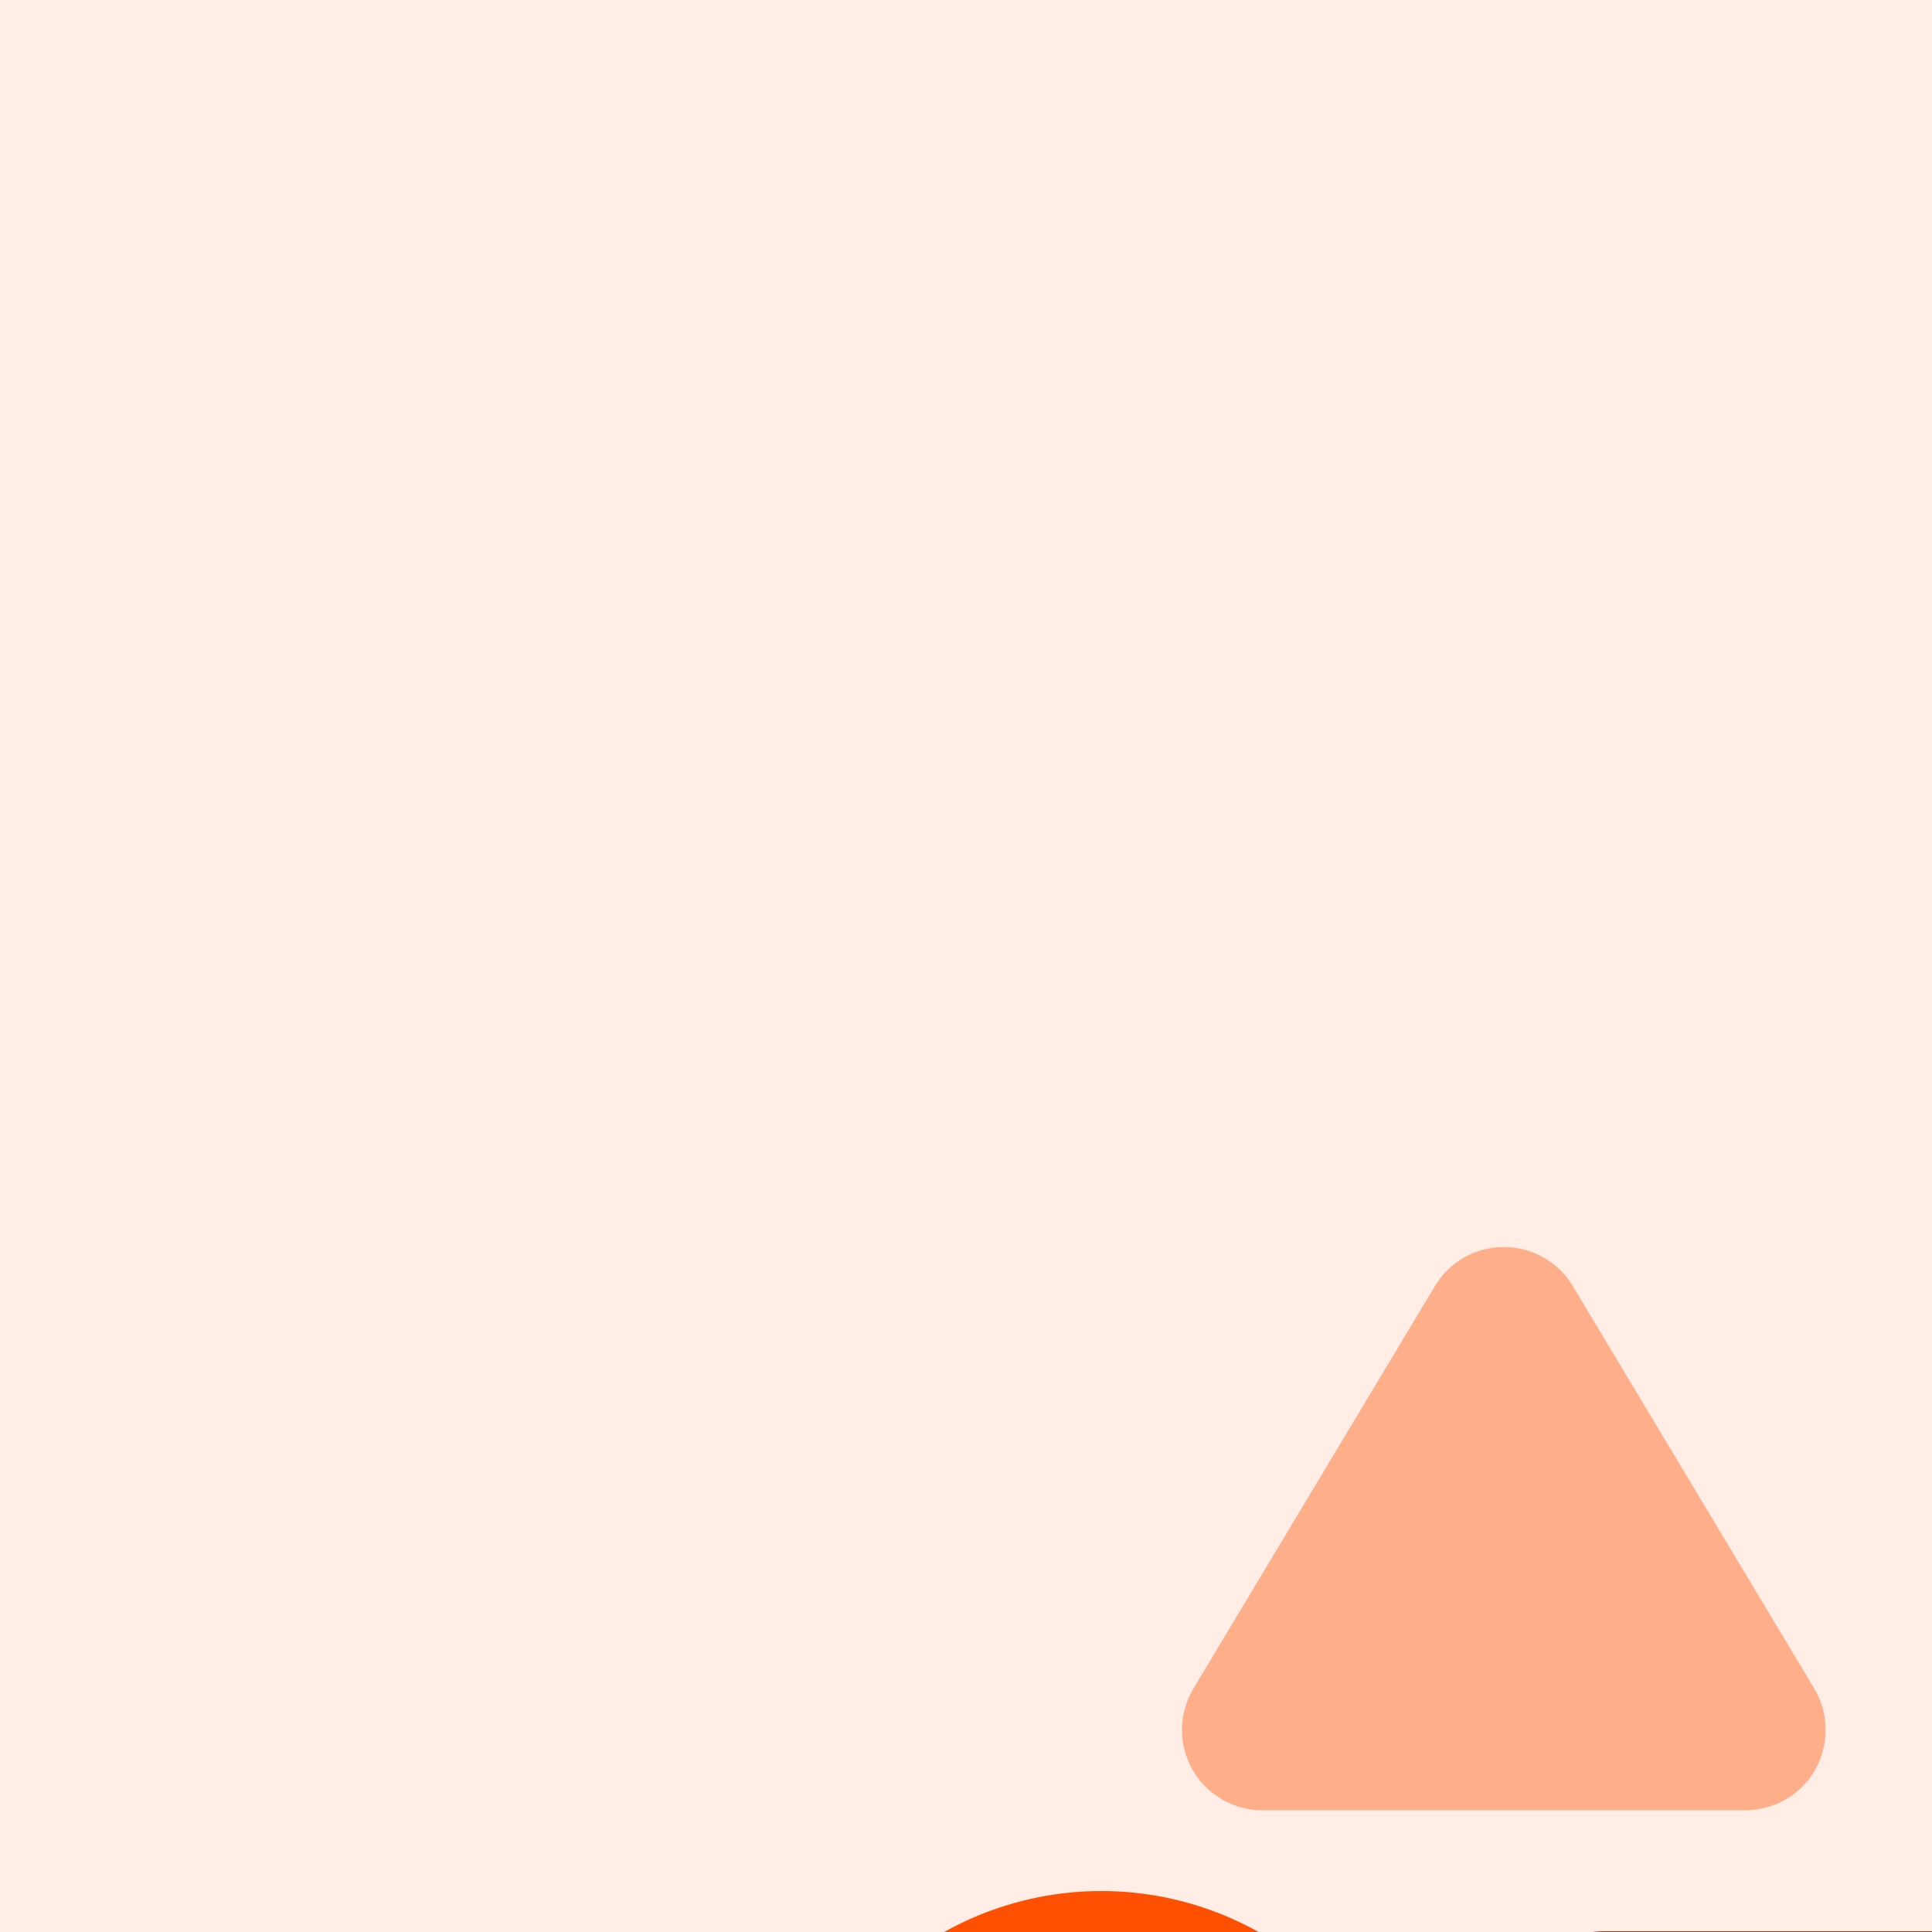 <svg width="48" height="48" viewBox="0 0 48 48" fill="none" xmlns="http://www.w3.org/2000/svg">
<g clip-path="url(#clip0_2573_770)">
<rect width="48" height="48" fill="#FFEDE6"/>
<g filter="url(#filter0_dddd_2573_770)">
<path d="M26 8C25.3 8 24.644 8.369 24.288 8.969L18.288 18.969C17.919 19.587 17.906 20.356 18.262 20.981C18.619 21.606 19.281 21.994 20 21.994H32C32.719 21.994 33.388 21.606 33.737 20.981C34.087 20.356 34.081 19.587 33.712 18.969L27.712 8.969C27.356 8.369 26.7 8 26 8Z" fill="#FFAE8A"/>
<path d="M16 40C18.122 40 20.157 39.157 21.657 37.657C23.157 36.157 24 34.122 24 32C24 29.878 23.157 27.843 21.657 26.343C20.157 24.843 18.122 24 16 24C13.878 24 11.843 24.843 10.343 26.343C8.843 27.843 8 29.878 8 32C8 34.122 8.843 36.157 10.343 37.657C11.843 39.157 13.878 40 16 40Z" fill="#FF4F00"/>
<path d="M28.5 25C27.119 25 26 26.119 26 27.5V36.5C26 37.881 27.119 39 28.5 39H37.5C38.881 39 40 37.881 40 36.5V27.5C40 26.119 38.881 25 37.5 25H28.5Z" fill="#8C2B00"/>
</g>
</g>
<defs>
<filter id="filter0_dddd_2573_770" x="6.121" y="6.889" width="45.413" height="50.795" filterUnits="userSpaceOnUse" color-interpolation-filters="sRGB">
<feFlood flood-opacity="0" result="BackgroundImageFix"/>
<feColorMatrix in="SourceAlpha" type="matrix" values="0 0 0 0 0 0 0 0 0 0 0 0 0 0 0 0 0 0 127 0" result="hardAlpha"/>
<feOffset dx="0.342" dy="0.769"/>
<feGaussianBlur stdDeviation="0.94"/>
<feColorMatrix type="matrix" values="0 0 0 0 0 0 0 0 0 0 0 0 0 0 0 0 0 0 0.1 0"/>
<feBlend mode="normal" in2="BackgroundImageFix" result="effect1_dropShadow_2573_770"/>
<feColorMatrix in="SourceAlpha" type="matrix" values="0 0 0 0 0 0 0 0 0 0 0 0 0 0 0 0 0 0 127 0" result="hardAlpha"/>
<feOffset dx="1.538" dy="3.076"/>
<feGaussianBlur stdDeviation="1.709"/>
<feColorMatrix type="matrix" values="0 0 0 0 0 0 0 0 0 0 0 0 0 0 0 0 0 0 0.09 0"/>
<feBlend mode="normal" in2="effect1_dropShadow_2573_770" result="effect2_dropShadow_2573_770"/>
<feColorMatrix in="SourceAlpha" type="matrix" values="0 0 0 0 0 0 0 0 0 0 0 0 0 0 0 0 0 0 127 0" result="hardAlpha"/>
<feOffset dx="3.417" dy="6.92"/>
<feGaussianBlur stdDeviation="2.307"/>
<feColorMatrix type="matrix" values="0 0 0 0 0 0 0 0 0 0 0 0 0 0 0 0 0 0 0.05 0"/>
<feBlend mode="normal" in2="effect2_dropShadow_2573_770" result="effect3_dropShadow_2573_770"/>
<feColorMatrix in="SourceAlpha" type="matrix" values="0 0 0 0 0 0 0 0 0 0 0 0 0 0 0 0 0 0 127 0" result="hardAlpha"/>
<feOffset dx="6.066" dy="12.217"/>
<feGaussianBlur stdDeviation="2.734"/>
<feColorMatrix type="matrix" values="0 0 0 0 0 0 0 0 0 0 0 0 0 0 0 0 0 0 0.01 0"/>
<feBlend mode="normal" in2="effect3_dropShadow_2573_770" result="effect4_dropShadow_2573_770"/>
<feBlend mode="normal" in="SourceGraphic" in2="effect4_dropShadow_2573_770" result="shape"/>
</filter>
<clipPath id="clip0_2573_770">
<rect width="48" height="48" fill="white"/>
</clipPath>
</defs>
</svg>

